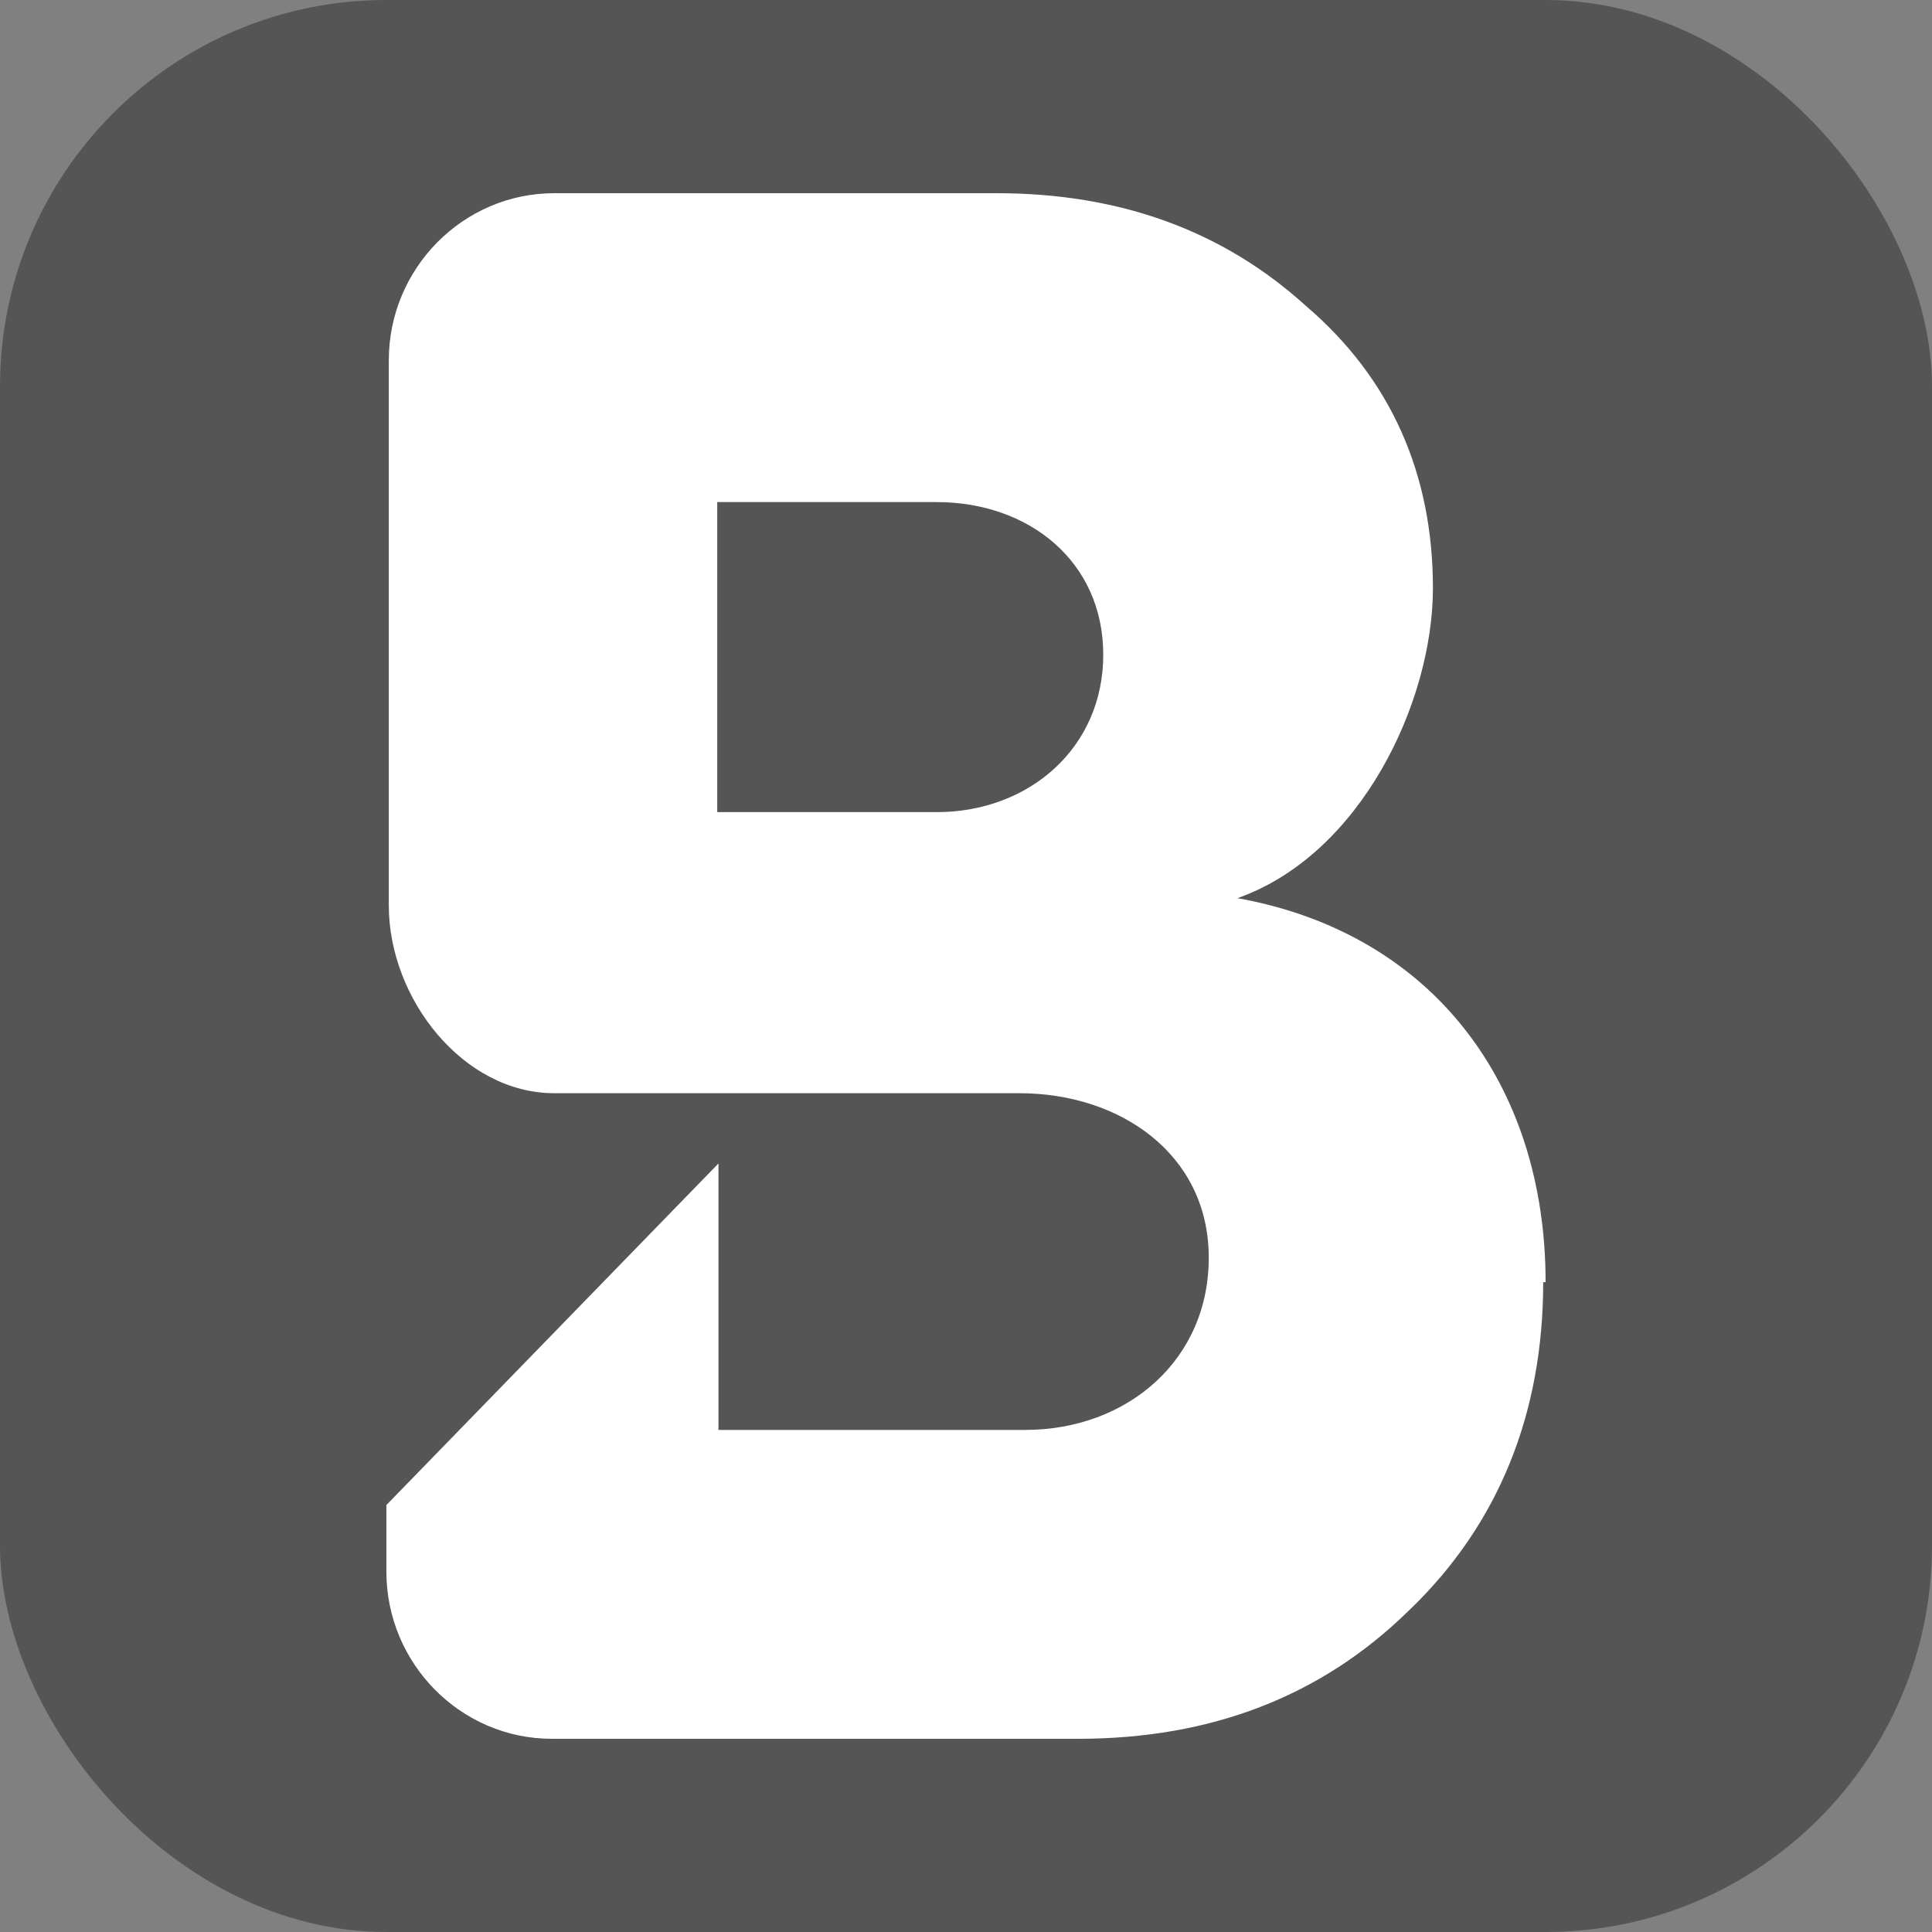 <svg xmlns="http://www.w3.org/2000/svg" version="1.1" xmlns:xlink="http://www.w3.org/1999/xlink" xmlns:svgjs="http://svgjs.com/svgjs" width="1000" height="1000"><rect width="100%" height="100%" fill="#808080" stroke="none"/><rect width="1000" height="1000" rx="200" ry="200" fill="#555555"></rect><g transform="matrix(40,0,0,40,200,100)"><svg xmlns="http://www.w3.org/2000/svg" version="1.1" xmlns:xlink="http://www.w3.org/1999/xlink" xmlns:svgjs="http://svgjs.com/svgjs" width="15" height="20"><svg width="15" height="20" viewBox="0 0 15 20" fill="none" xmlns="http://www.w3.org/2000/svg">
<path id="Vector" d="M11.013 9.122C12.611 8.558 13.542 6.583 13.542 5.11C13.542 3.636 12.999 2.398 11.898 1.458C10.827 0.486 9.493 0 7.896 0H2.172C0.993 0 0.031 0.972 0.031 2.163V9.216C0.031 10.423 0.993 11.646 2.172 11.646H8.19C9.493 11.646 10.626 12.43 10.641 13.746C10.657 15.094 9.586 16.003 8.268 16.003H4.297V12.555L0 16.975V17.837C0 19.028 0.962 20 2.141 20H8.95C10.672 20 12.099 19.451 13.232 18.339C14.395 17.226 14.969 15.784 14.969 14.091H15C15 11.536 13.542 9.577 11.013 9.122ZM7.12 8.009H4.281V3.997H7.12C8.314 3.997 9.276 4.765 9.276 5.972C9.276 7.179 8.314 8.009 7.12 8.009Z" fill="white"></path>
</svg></svg></g></svg>